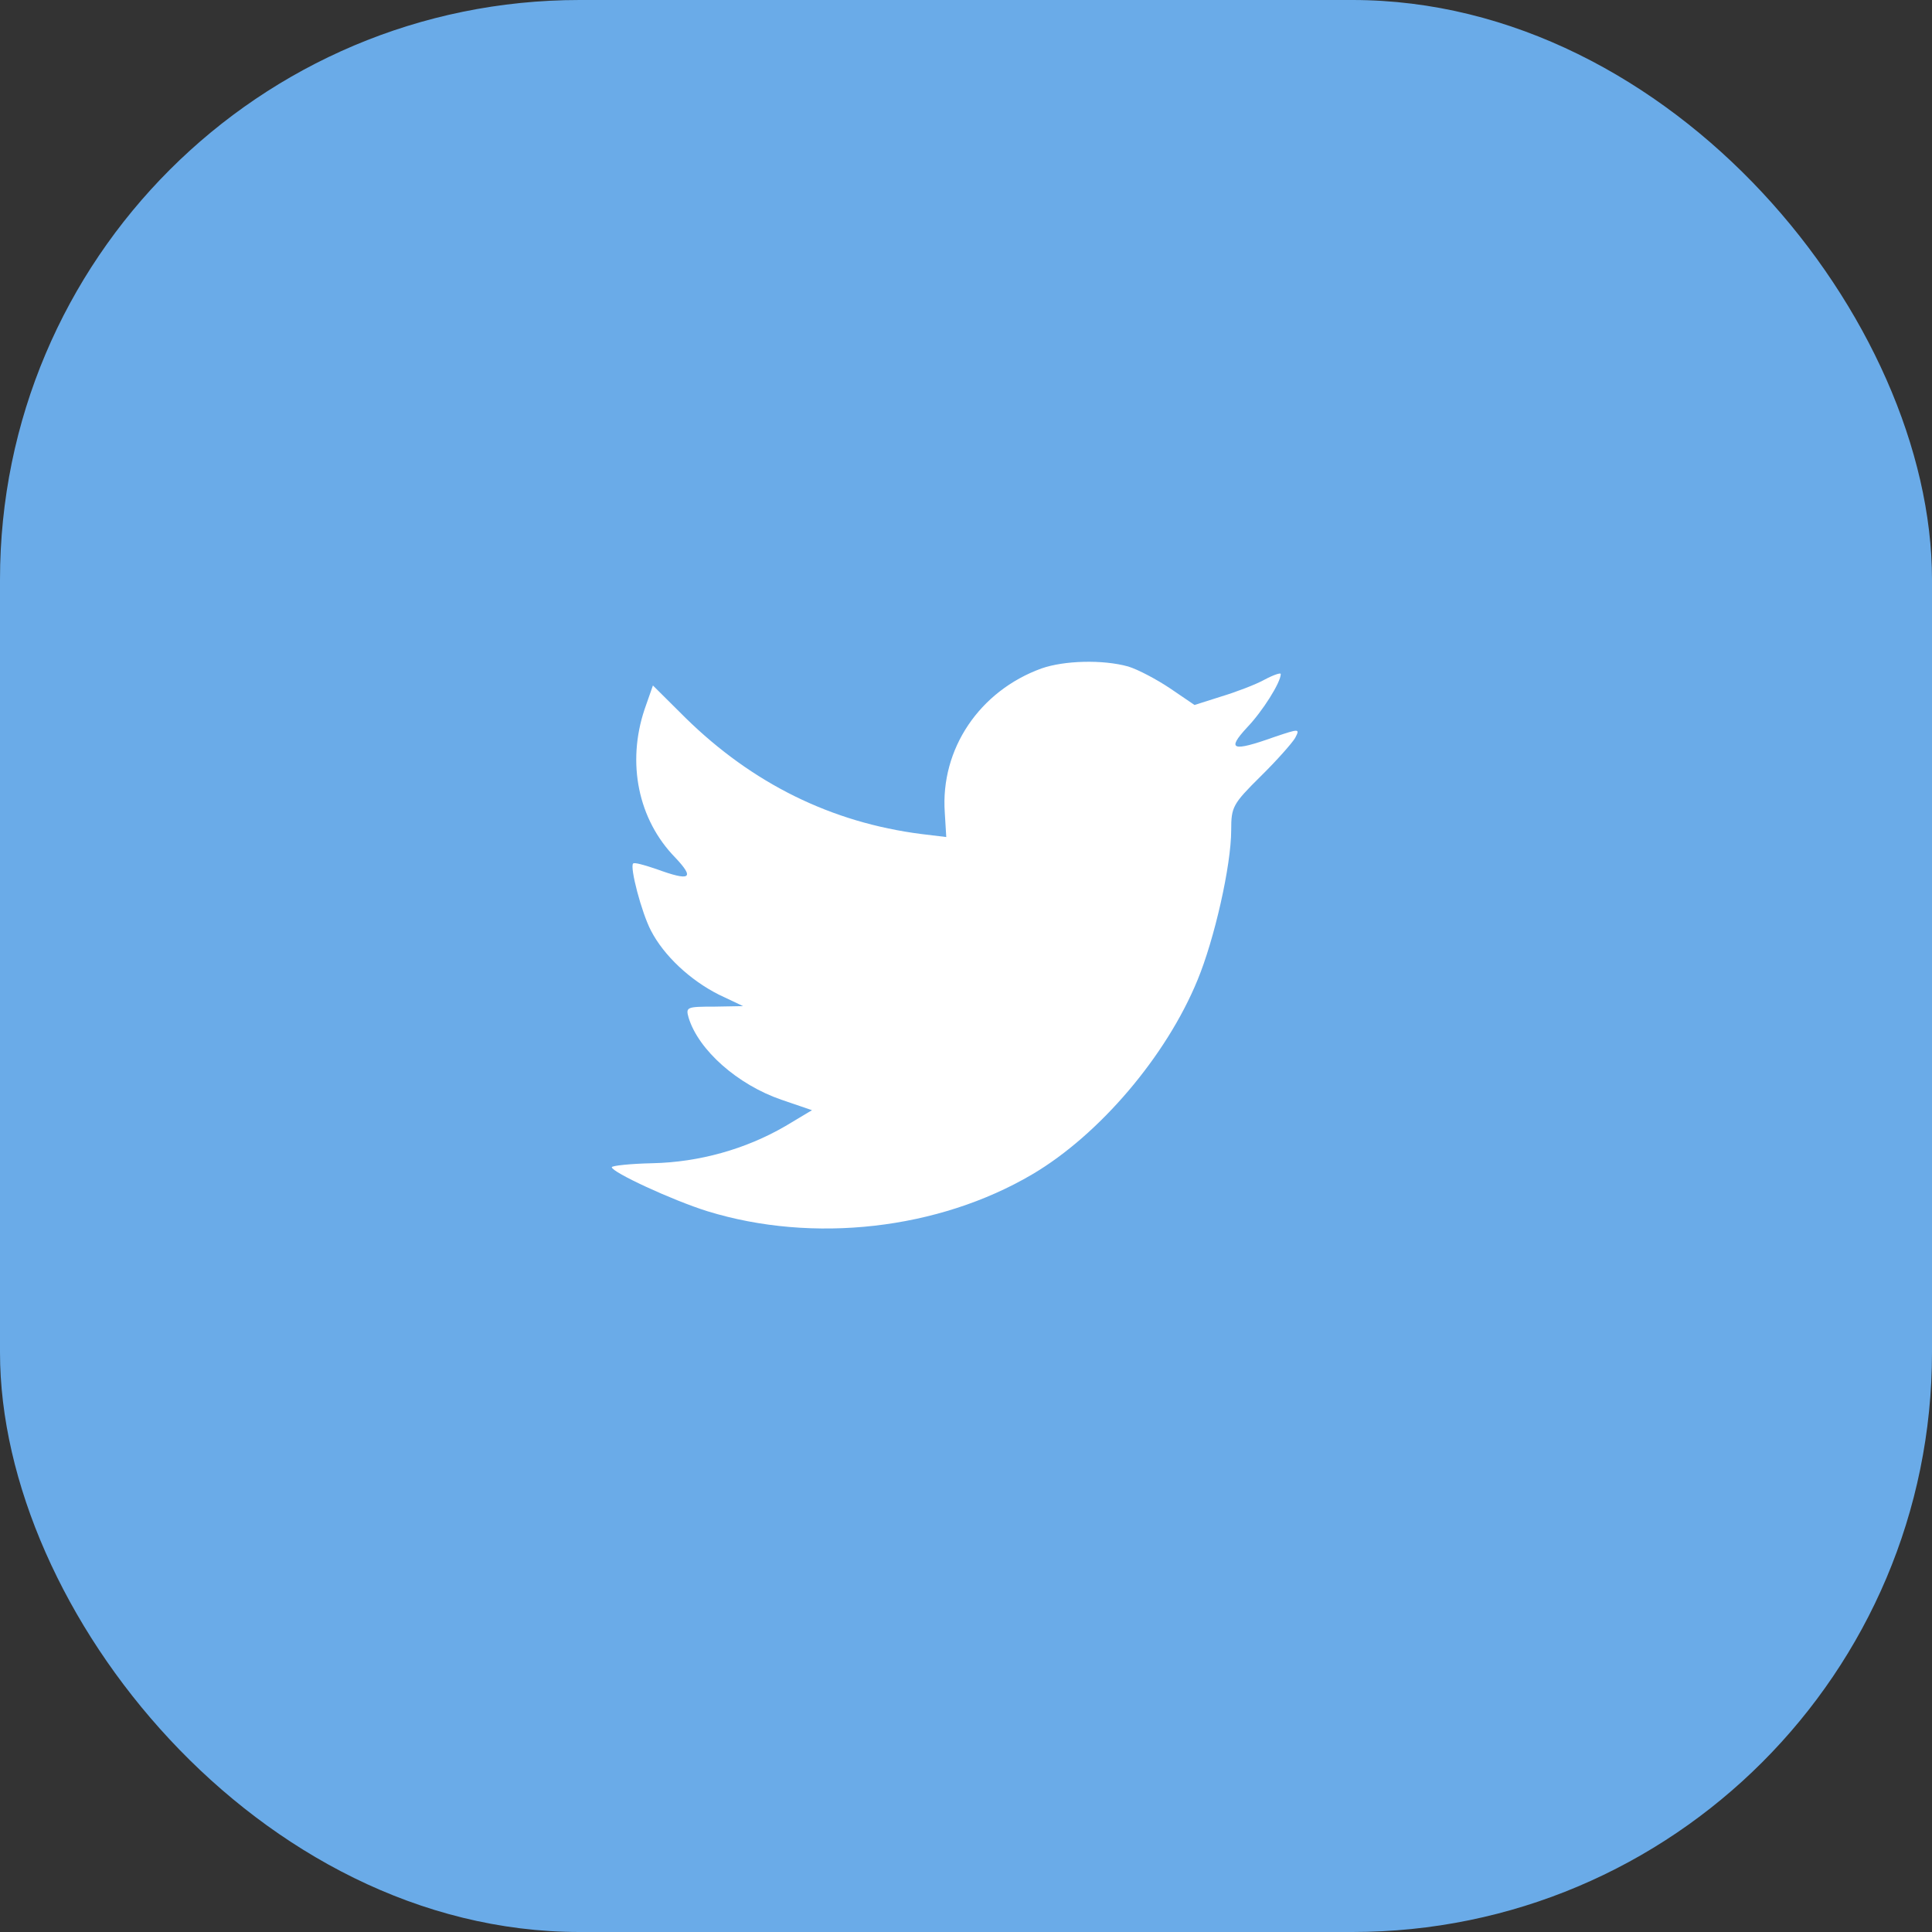 <?xml version="1.0" encoding="UTF-8"?> <svg xmlns="http://www.w3.org/2000/svg" width="60" height="60" viewBox="0 0 60 60" fill="none"><rect x="0" y="0" width="60" height="60" fill="#333333" stroke="none"/> <rect width="60" height="60" rx="18" fill="#6AABE8"></rect> <path fill-rule="evenodd" clip-rule="evenodd" d="M29.341 25.234L29.387 25.995L28.618 25.902C25.817 25.545 23.37 24.333 21.293 22.298L20.277 21.288L20.016 22.034C19.462 23.696 19.816 25.452 20.97 26.632C21.585 27.285 21.447 27.378 20.385 26.99C20.016 26.865 19.692 26.772 19.662 26.819C19.554 26.927 19.923 28.341 20.216 28.901C20.616 29.677 21.431 30.439 22.324 30.889L23.078 31.246L22.185 31.262C21.324 31.262 21.293 31.277 21.385 31.604C21.693 32.614 22.909 33.685 24.263 34.152L25.217 34.478L24.386 34.975C23.155 35.69 21.708 36.094 20.262 36.125C19.569 36.14 19 36.202 19 36.249C19 36.404 20.877 37.274 21.97 37.616C25.248 38.626 29.141 38.191 32.065 36.466C34.142 35.239 36.22 32.8 37.189 30.439C37.712 29.18 38.236 26.881 38.236 25.778C38.236 25.063 38.282 24.97 39.144 24.116C39.651 23.618 40.129 23.075 40.221 22.919C40.375 22.624 40.359 22.624 39.575 22.888C38.267 23.354 38.082 23.292 38.728 22.593C39.205 22.096 39.775 21.195 39.775 20.931C39.775 20.884 39.544 20.962 39.282 21.102C39.005 21.257 38.39 21.49 37.928 21.63L37.097 21.894L36.343 21.381C35.927 21.102 35.343 20.791 35.035 20.698C34.25 20.48 33.05 20.511 32.342 20.76C30.418 21.459 29.203 23.261 29.341 25.234Z" fill="white"></path> </svg> 